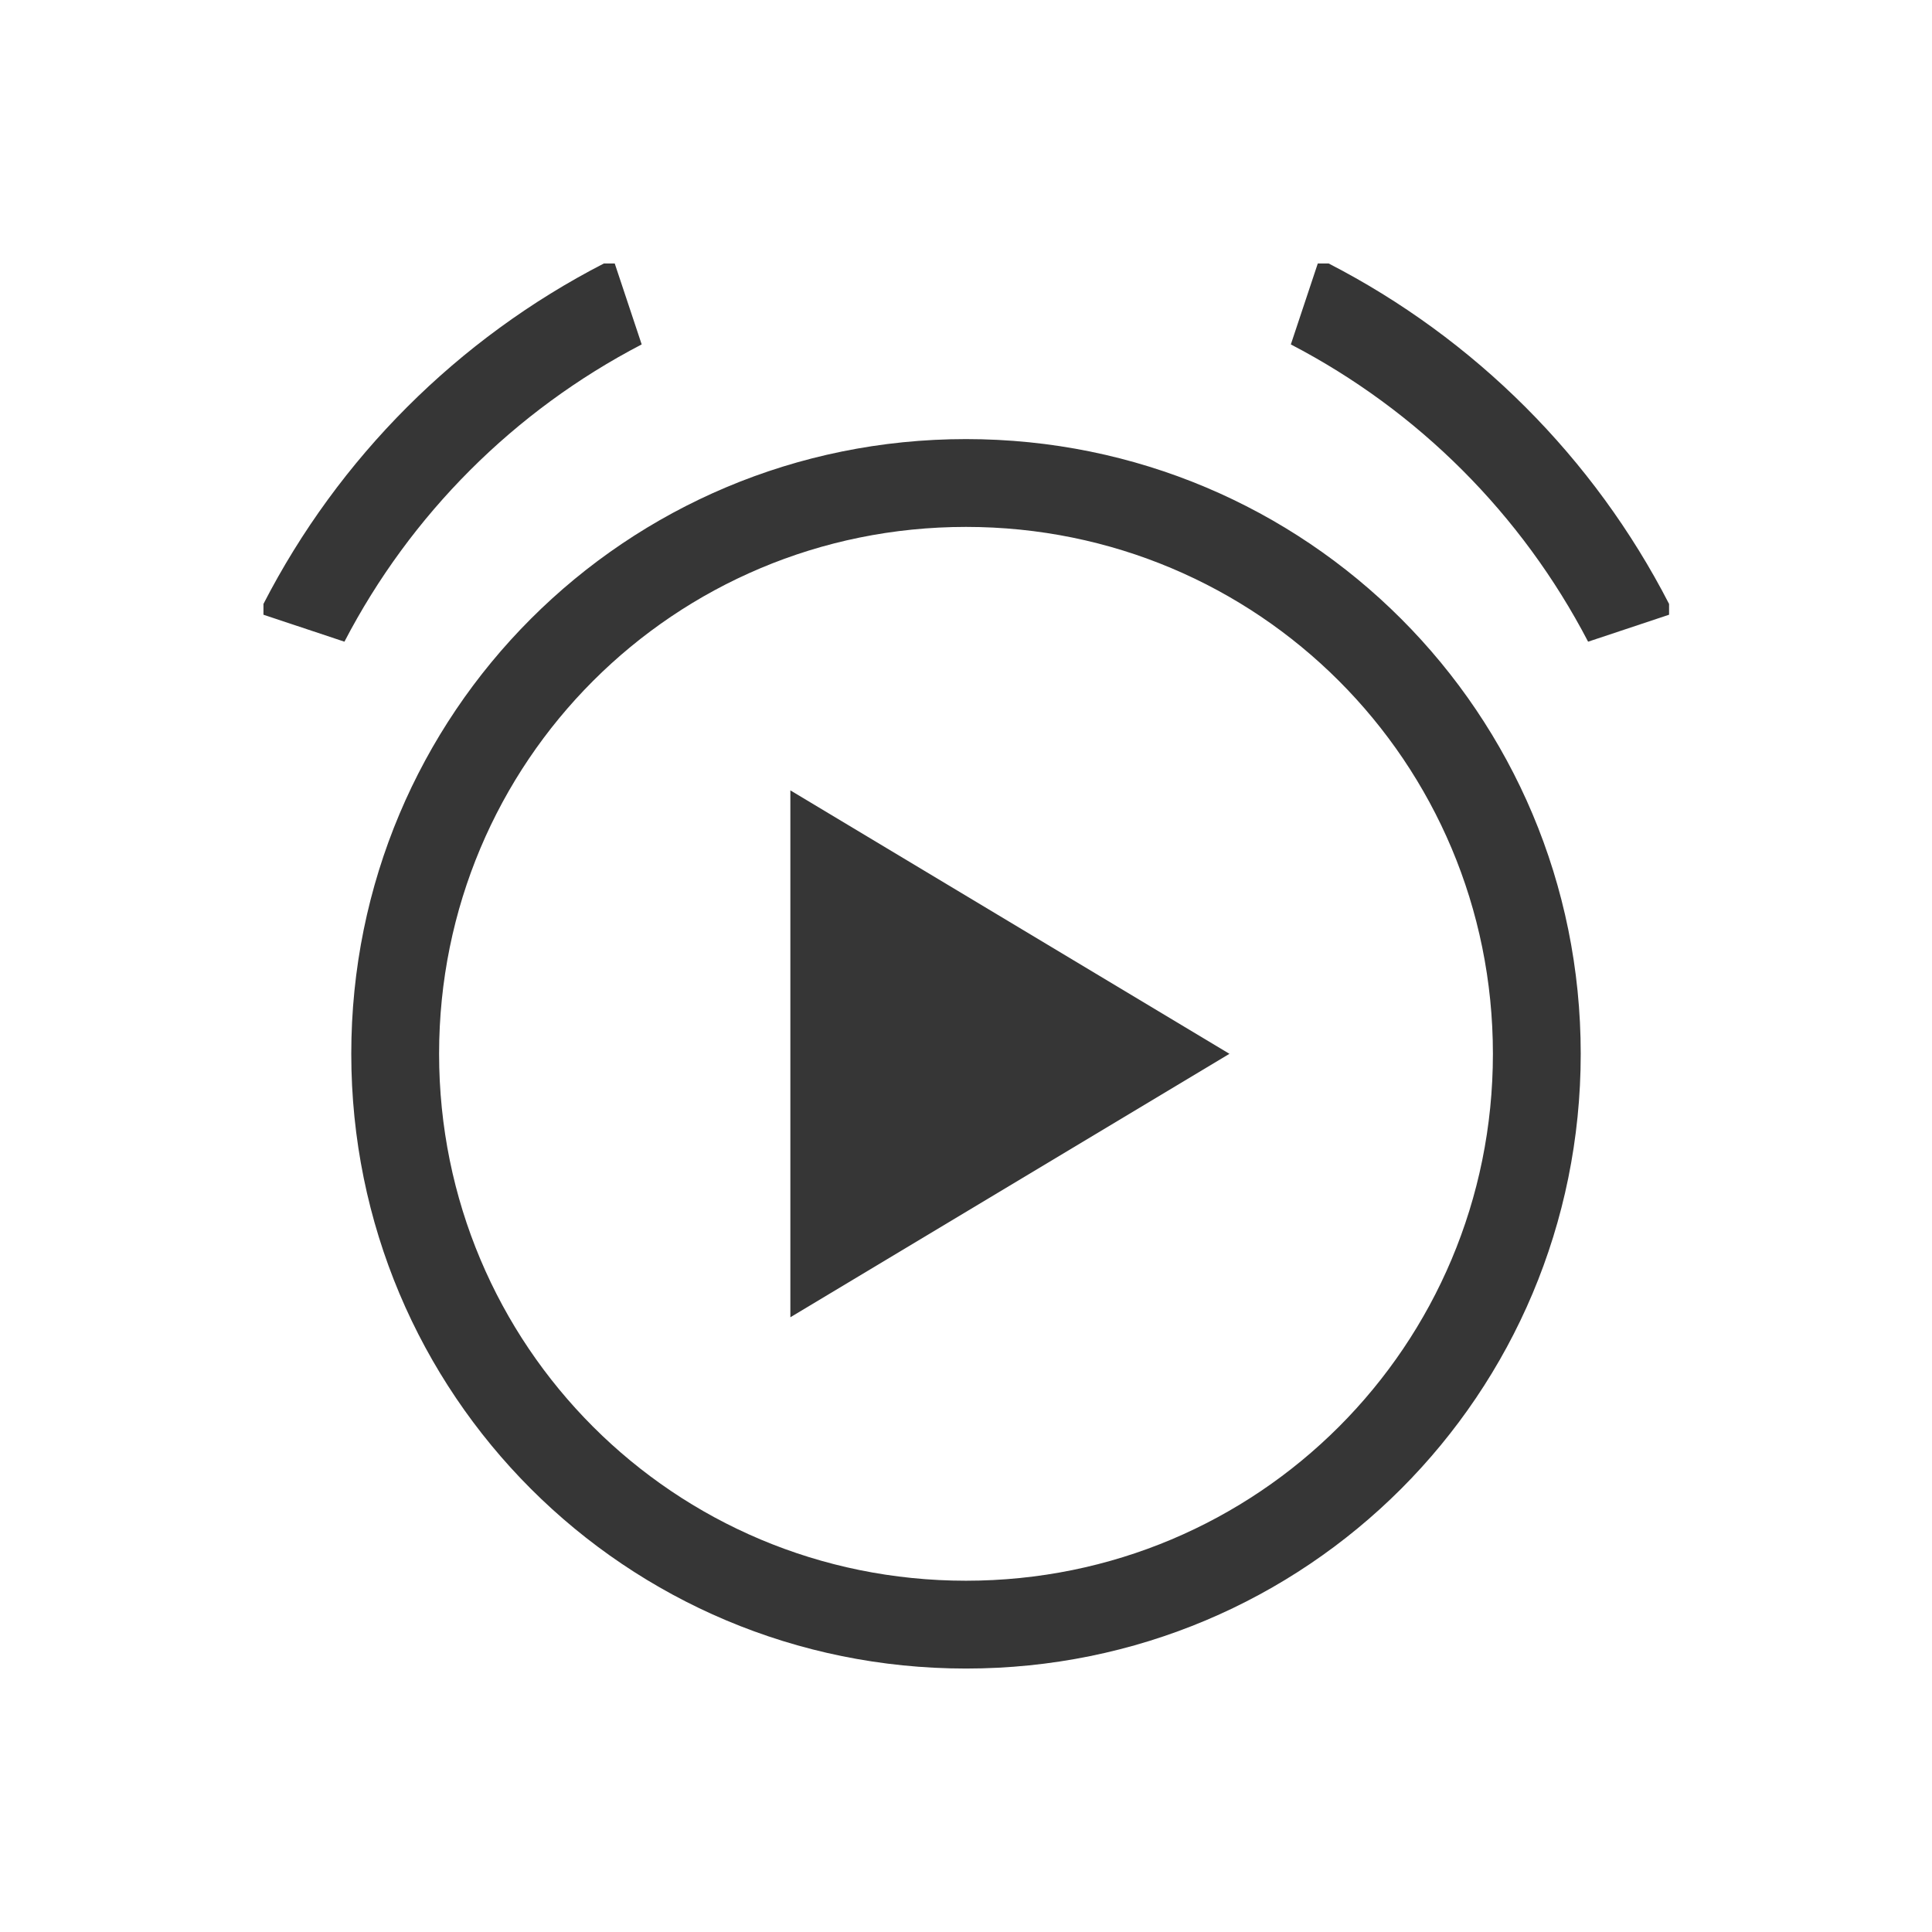 <svg xmlns="http://www.w3.org/2000/svg" viewBox="0 0 22 22">
  <defs id="defs3051">
    <style type="text/css" id="current-color-scheme">
      .ColorScheme-Text {
        color:#363636;
      }
      .ColorScheme-Highlight {
        color:#3daee9;
      }
      </style>
  </defs>
 <path 
     style="fill:currentColor;fill-opacity:1;stroke:none" 
     d="M 6.877 3 C 5.213 3.856 3.856 5.213 3 6.877 L 3 7 L 3.922 7.307 C 4.676 5.857 5.857 4.676 7.307 3.922 L 7 3 L 6.877 3 z M 15.006 3 L 14.699 3.922 C 16.149 4.676 17.329 5.857 18.084 7.307 L 19.006 7 L 19.006 6.877 C 18.15 5.213 16.793 3.856 15.129 3 L 15.006 3 z M 11 5 C 7.122 5 4 8.122 4 12 C 4 15.878 7.122 19 11 19 C 14.878 19 18 15.878 18 12 C 18 8.122 14.878 5 11 5 z M 11 6 C 14.324 6 17 8.676 17 12 C 17 15.324 14.324 18 11 18 C 7.676 18 5 15.324 5 12 C 5 8.676 7.676 6 11 6 z M 9 9 L 9 15 L 14 12 L 9 9 z "
     class="ColorScheme-Text"
     />
</svg>
